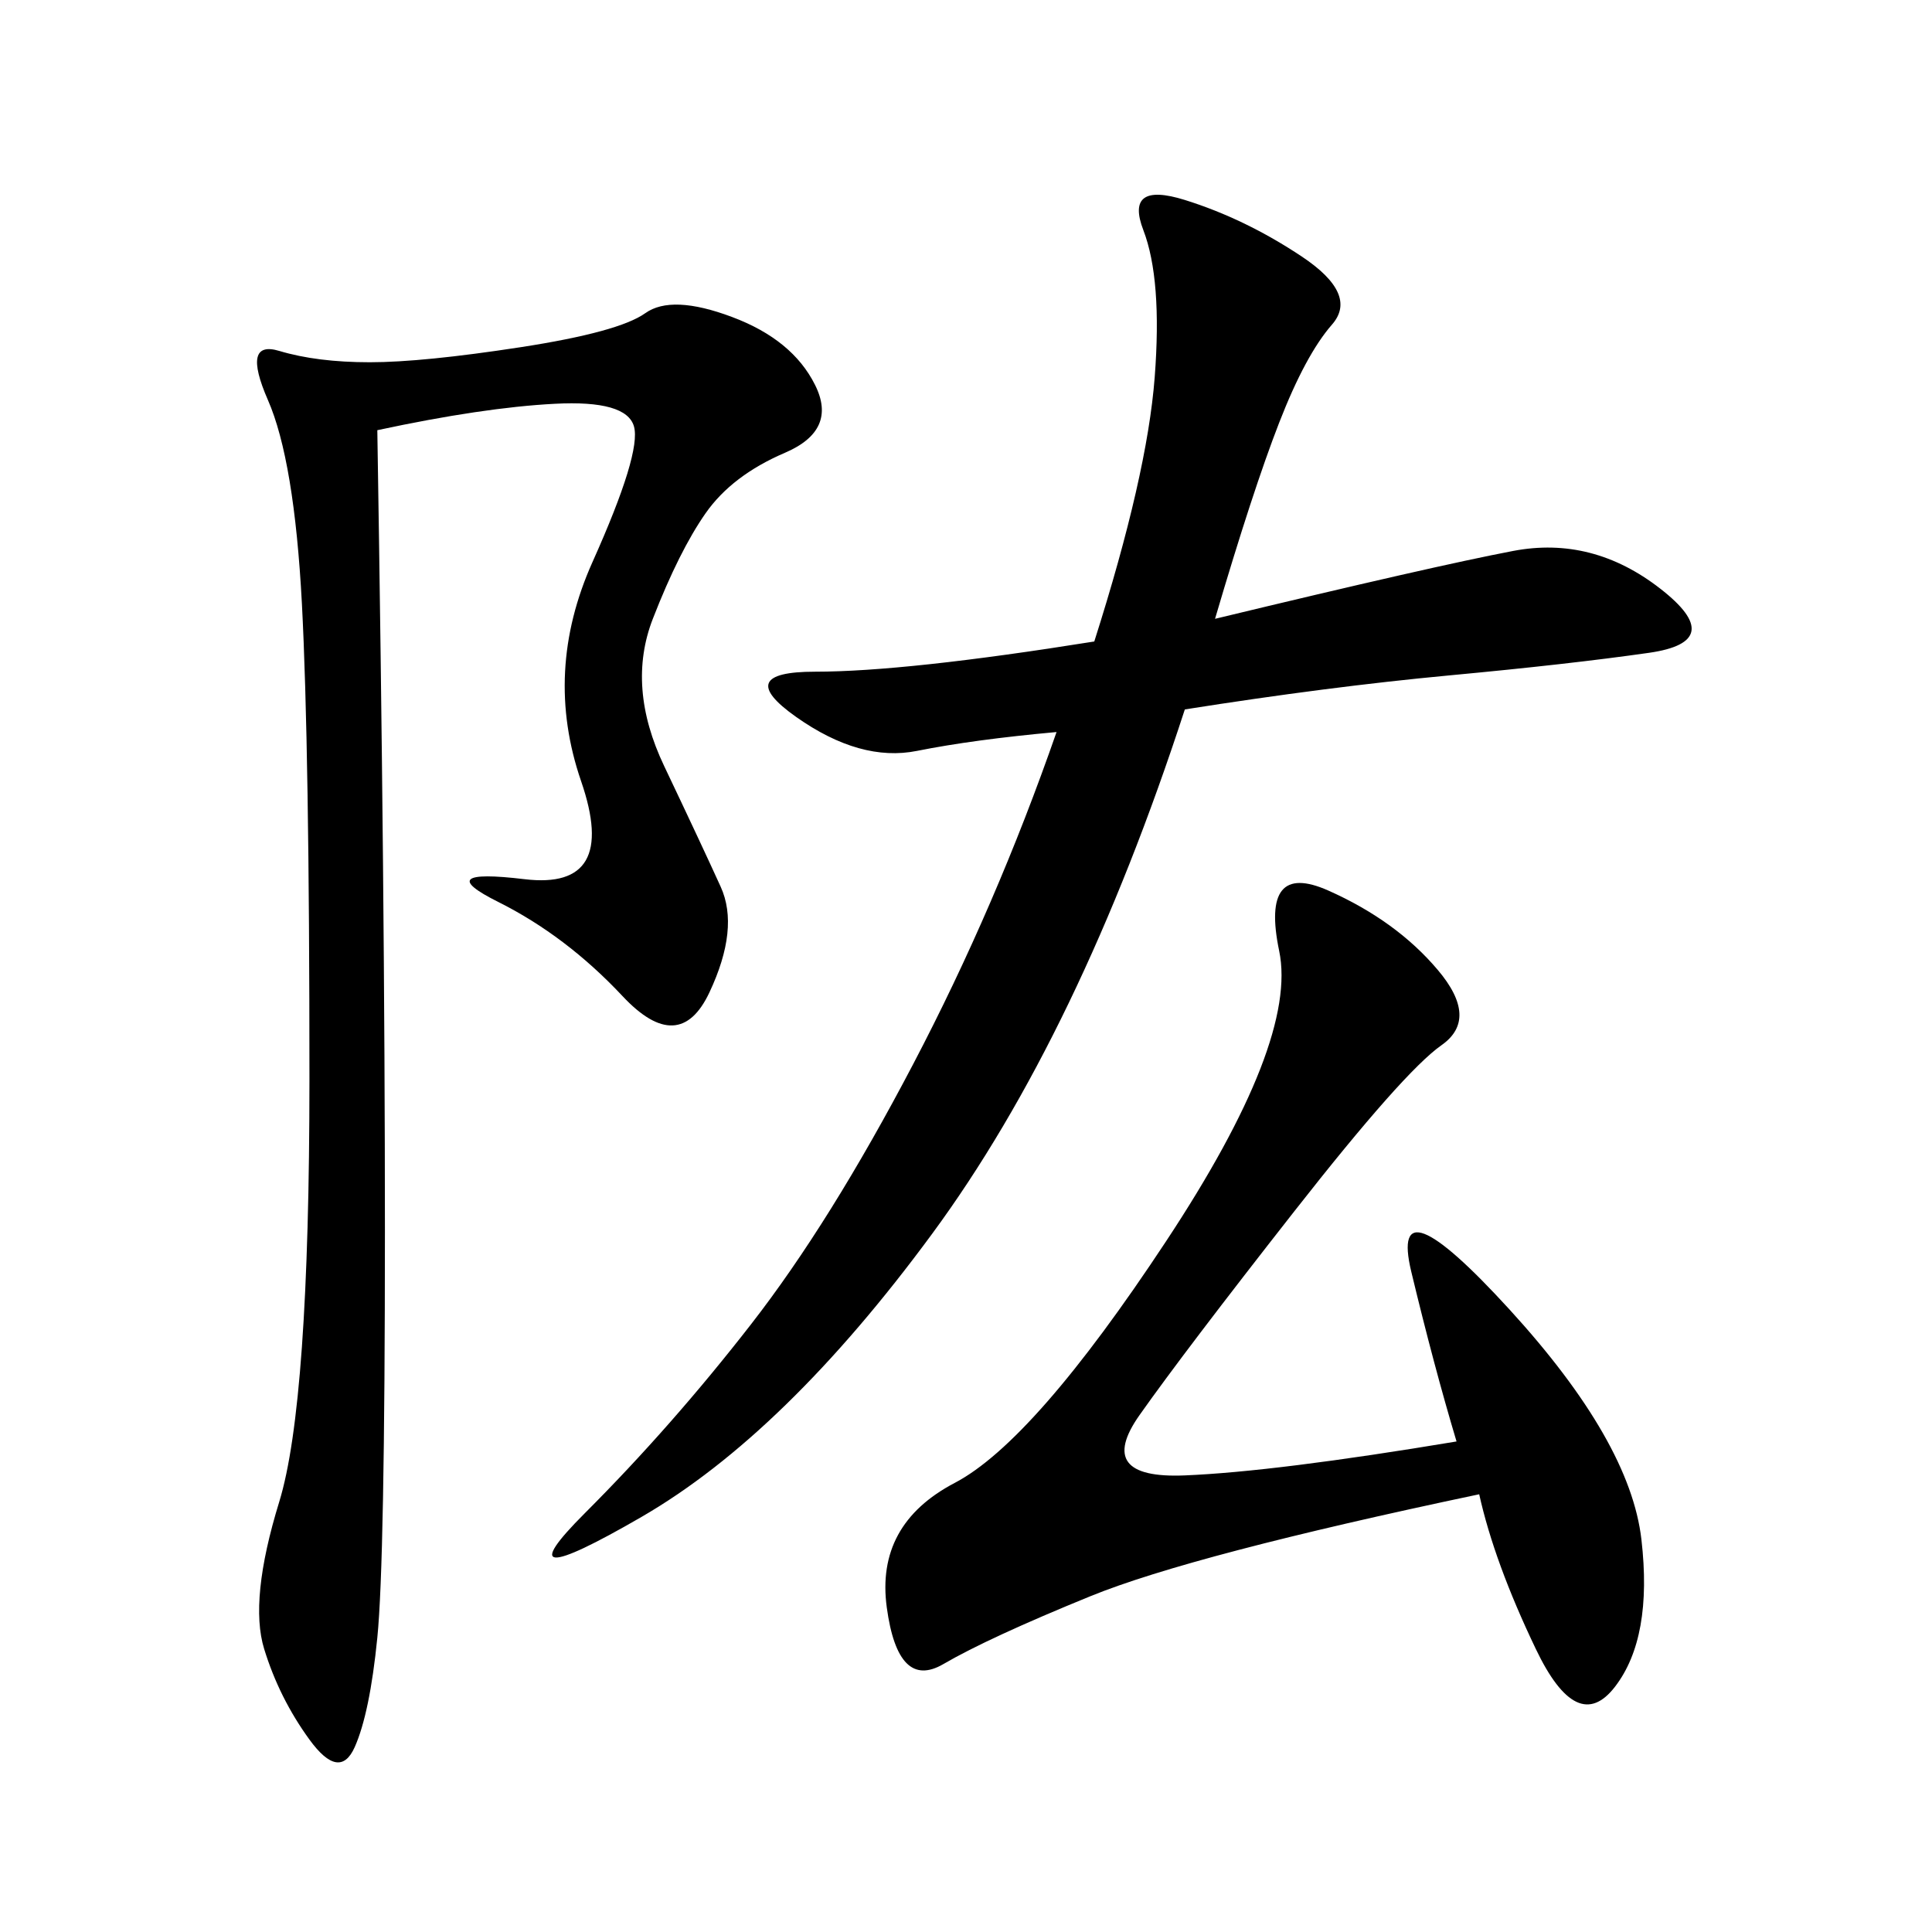 <svg xmlns="http://www.w3.org/2000/svg" xmlns:xlink="http://www.w3.org/1999/xlink" width="300" height="300"><path d="M188.67 96.09Q222.66 87.89 234.96 85.55Q247.27 83.20 257.81 91.41Q268.36 99.61 256.05 101.37Q243.75 103.13 225 104.88Q206.25 106.64 183.98 110.16L183.98 110.16Q167.58 160.55 144.73 191.60Q121.88 222.66 99.61 235.55Q77.34 248.44 90.82 234.96Q104.30 221.48 116.60 205.66Q128.91 189.84 141.80 165.23Q154.69 140.63 164.06 113.67L164.06 113.67Q151.17 114.84 142.38 116.60Q133.59 118.36 123.63 111.33Q113.67 104.30 126.56 104.30L126.56 104.30Q140.63 104.30 169.92 99.61L169.92 99.61Q178.13 73.83 179.30 58.59Q180.47 43.36 177.54 35.74Q174.61 28.13 183.98 31.05Q193.36 33.98 202.15 39.84Q210.94 45.70 206.84 50.39Q202.73 55.08 198.63 65.63Q194.53 76.17 188.67 96.09L188.67 96.09ZM58.59 66.80Q59.77 139.45 59.77 191.02L59.77 191.02Q59.77 242.58 58.59 254.30Q57.42 266.02 55.08 271.29Q52.73 276.56 48.05 270.12Q43.36 263.67 41.02 256.05Q38.67 248.44 43.36 233.20Q48.05 217.97 48.05 167.58L48.05 167.58Q48.05 116.02 46.88 93.75Q45.70 71.48 41.60 62.11Q37.50 52.73 43.36 54.49Q49.22 56.25 57.42 56.25L57.42 56.25Q65.63 56.25 80.86 53.91Q96.09 51.56 100.20 48.63Q104.30 45.70 113.67 49.22Q123.05 52.73 126.56 59.77Q130.08 66.80 121.88 70.31Q113.67 73.83 109.57 79.69Q105.47 85.55 101.37 96.09Q97.27 106.64 103.13 118.95Q108.98 131.25 111.91 137.70Q114.84 144.14 110.16 154.10Q105.47 164.06 96.68 154.69Q87.89 145.31 77.34 140.04Q66.80 134.77 81.45 136.52Q96.09 138.28 90.23 121.29Q84.38 104.30 91.99 87.30Q99.61 70.31 98.44 66.21Q97.27 62.11 86.13 62.70Q75 63.28 58.59 66.80L58.59 66.80ZM226.17 223.83Q222.66 212.11 219.14 197.46Q215.63 182.81 234.38 203.32Q253.13 223.83 254.88 239.06Q256.64 254.30 250.78 261.91Q244.92 269.53 238.48 256.05Q232.03 242.58 229.69 232.03L229.69 232.03Q185.16 241.41 169.34 247.85Q153.52 254.30 146.48 258.40Q139.45 262.50 137.70 249.61Q135.94 236.72 148.24 230.27Q160.55 223.83 181.05 192.77Q201.56 161.72 198.63 147.66Q195.70 133.59 206.25 138.28Q216.80 142.97 223.24 150.59Q229.69 158.20 223.83 162.30Q217.97 166.41 200.98 188.09Q183.98 209.77 176.95 219.73Q169.92 229.69 183.98 229.10Q198.05 228.52 226.17 223.83L226.17 223.83Z"/></svg>